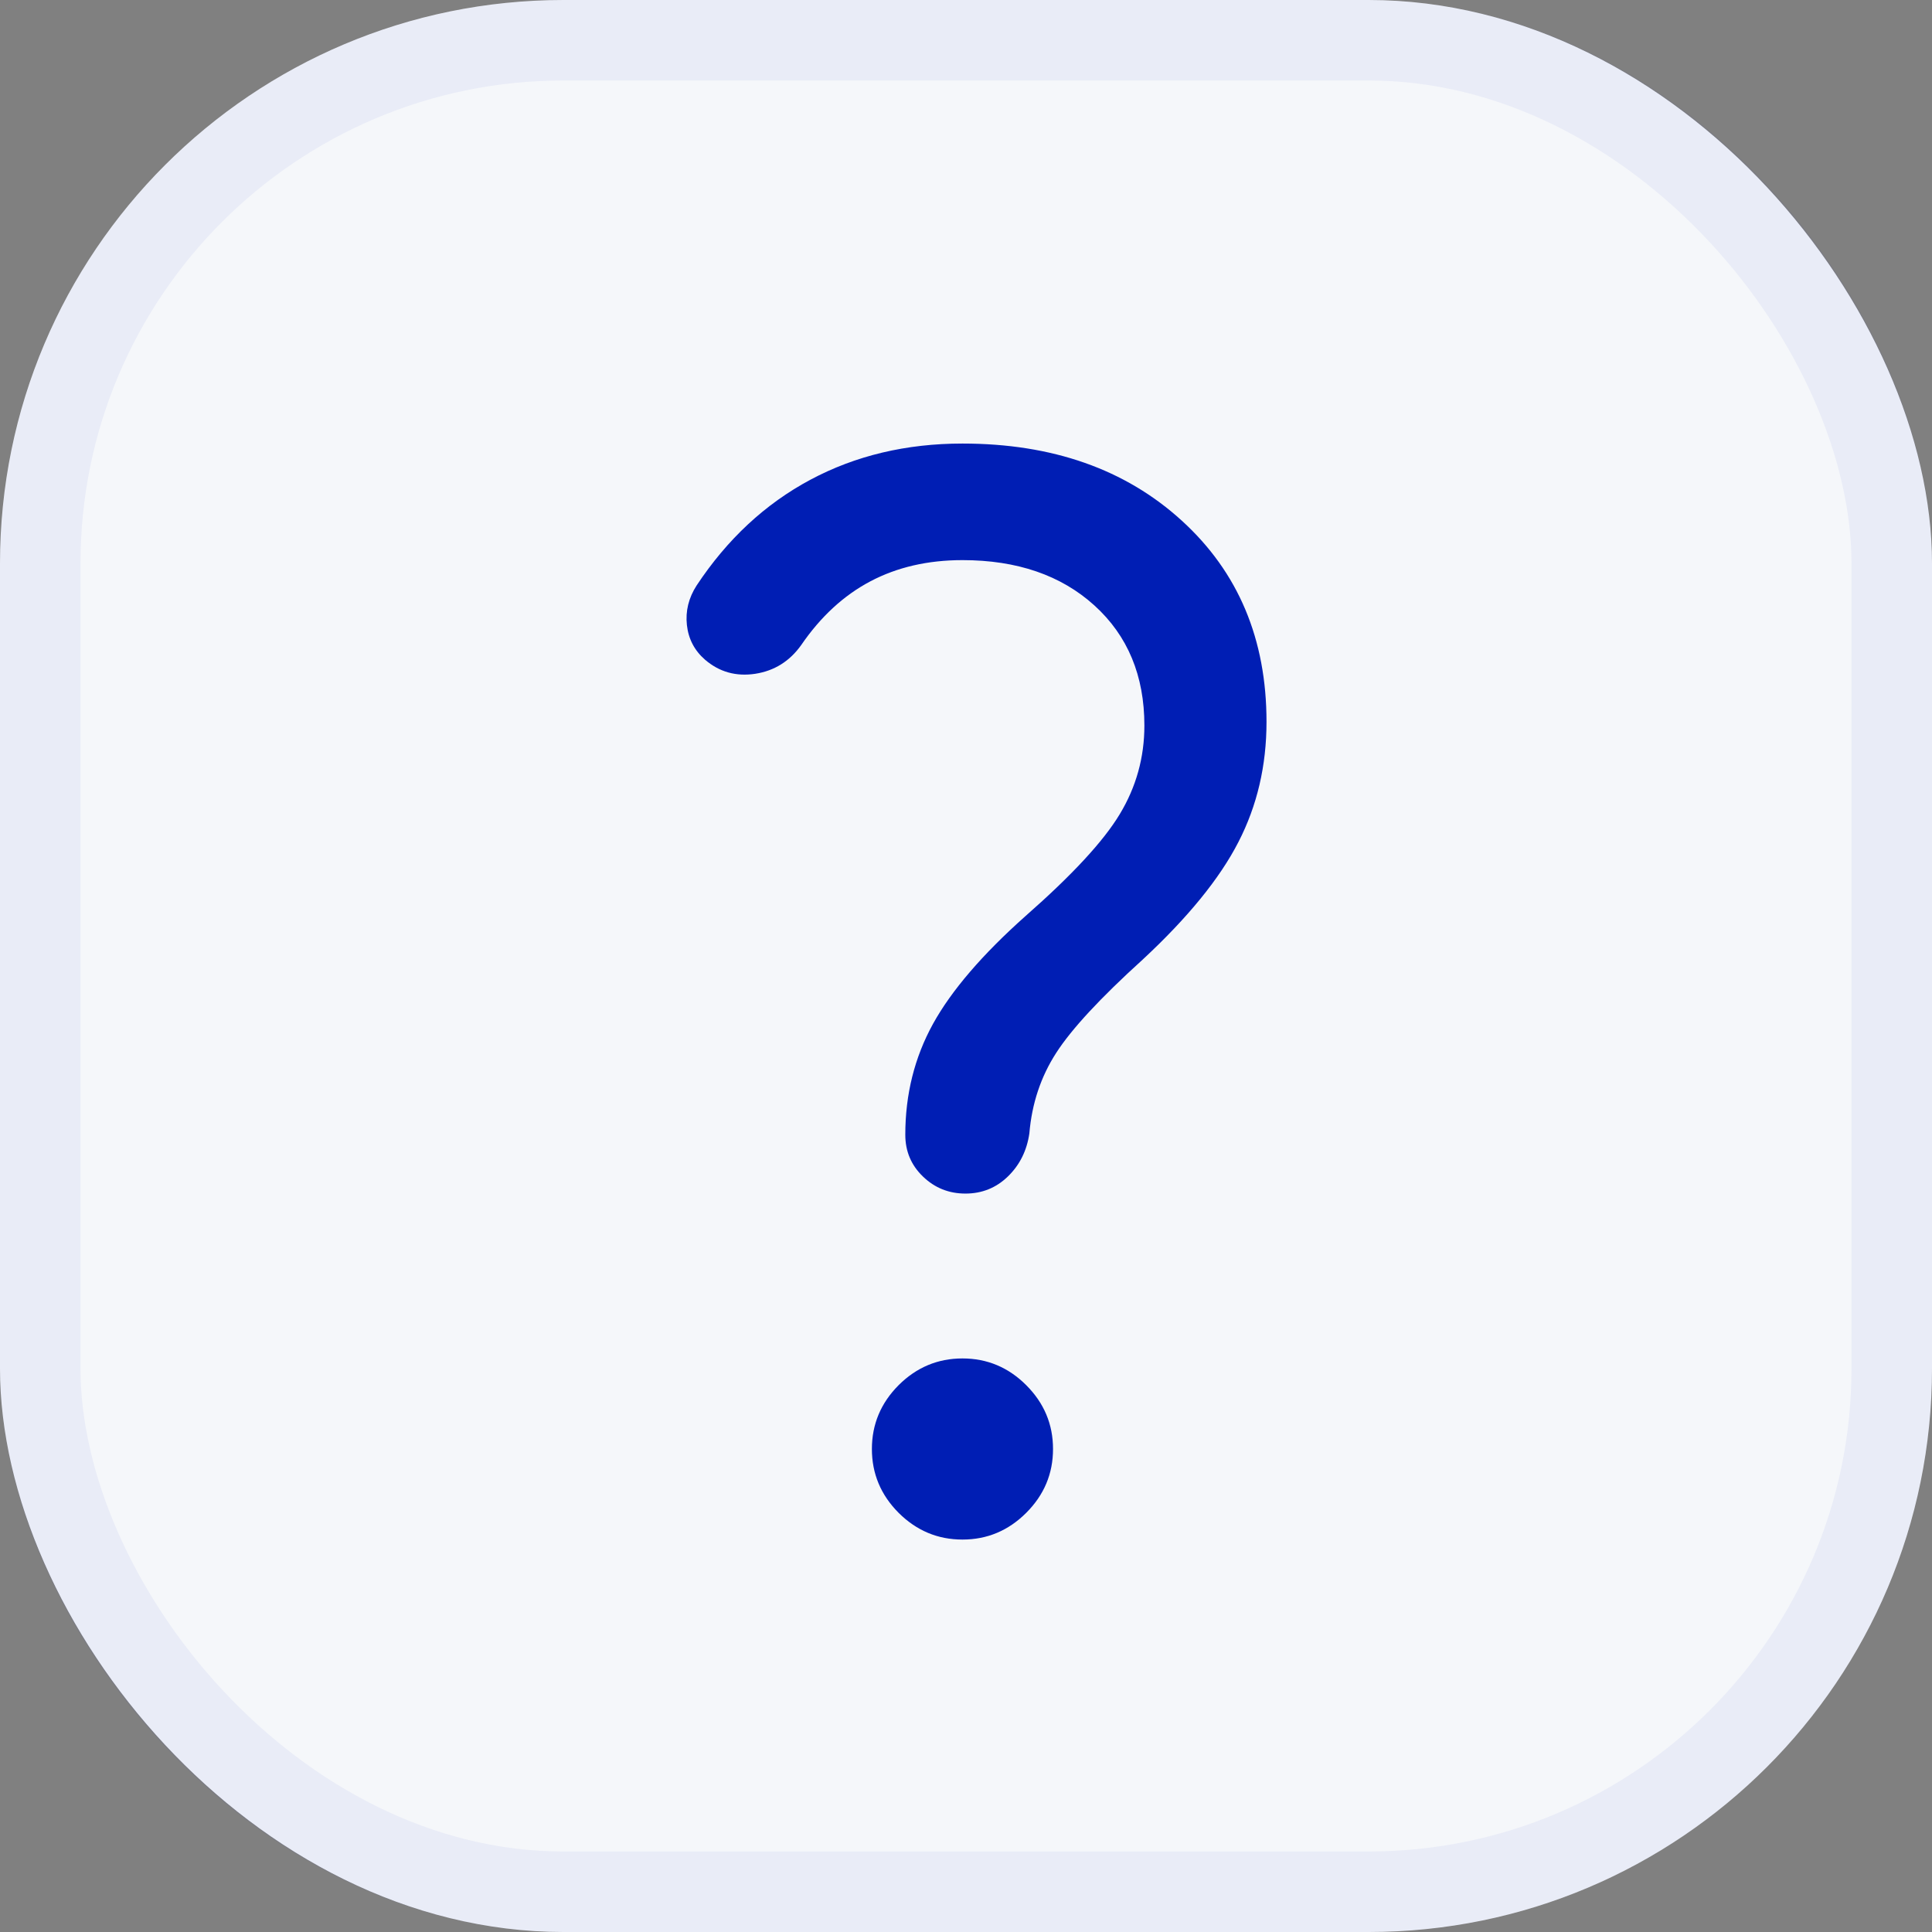 <svg width="24" height="24" viewBox="0 0 24 24" fill="none" xmlns="http://www.w3.org/2000/svg">
<rect x="0" y="0" width="24" height="24" fill="#808080" stroke="none"/>
<g clip-path="url(#clip0_3426_18207)">
<rect width="24" height="24" rx="7" fill="#F5F7FA"/>
<rect x="0.5" y="0.5" width="23" height="23" rx="6.5" stroke="#001EB4" stroke-opacity="0.05"/>
<mask id="mask0_3426_18207" style="mask-type:alpha" maskUnits="userSpaceOnUse" x="3" y="3" width="18" height="18">
<rect x="3" y="3" width="18" height="18" fill="#D9D9D9"/>
</mask>
<g mask="url(#mask0_3426_18207)">
<path d="M14.216 9.013C14.216 8.394 14.009 7.896 13.595 7.521C13.181 7.146 12.635 6.958 11.956 6.958C11.526 6.958 11.145 7.046 10.813 7.221C10.481 7.396 10.194 7.661 9.953 8.013C9.81 8.214 9.62 8.333 9.382 8.37C9.144 8.406 8.936 8.348 8.758 8.195C8.627 8.081 8.552 7.937 8.533 7.765C8.514 7.592 8.554 7.428 8.653 7.274C9.034 6.698 9.505 6.26 10.066 5.96C10.627 5.66 11.257 5.51 11.956 5.51C13.072 5.51 13.981 5.829 14.682 6.469C15.383 7.108 15.733 7.941 15.733 8.967C15.733 9.51 15.617 10.008 15.384 10.46C15.152 10.913 14.755 11.4 14.194 11.921C13.669 12.397 13.311 12.783 13.12 13.08C12.929 13.376 12.818 13.71 12.787 14.08C12.756 14.293 12.668 14.471 12.521 14.614C12.375 14.756 12.199 14.827 11.993 14.827C11.788 14.827 11.612 14.757 11.466 14.616C11.319 14.475 11.246 14.302 11.246 14.096C11.246 13.594 11.361 13.135 11.59 12.719C11.82 12.303 12.204 11.856 12.742 11.377C13.317 10.872 13.707 10.451 13.91 10.114C14.114 9.776 14.216 9.409 14.216 9.013ZM11.956 19.125C11.649 19.125 11.385 19.014 11.163 18.793C10.942 18.571 10.831 18.307 10.831 18C10.831 17.693 10.942 17.429 11.163 17.207C11.385 16.986 11.649 16.875 11.956 16.875C12.263 16.875 12.527 16.986 12.748 17.207C12.97 17.429 13.081 17.693 13.081 18C13.081 18.307 12.97 18.571 12.748 18.793C12.527 19.014 12.263 19.125 11.956 19.125Z" fill="#001EB4"/>
</g>
</g>
<defs>
<clipPath id="clip0_3426_18207">
<rect width="24" height="24" fill="white"/>
</clipPath>
</defs>
</svg>

